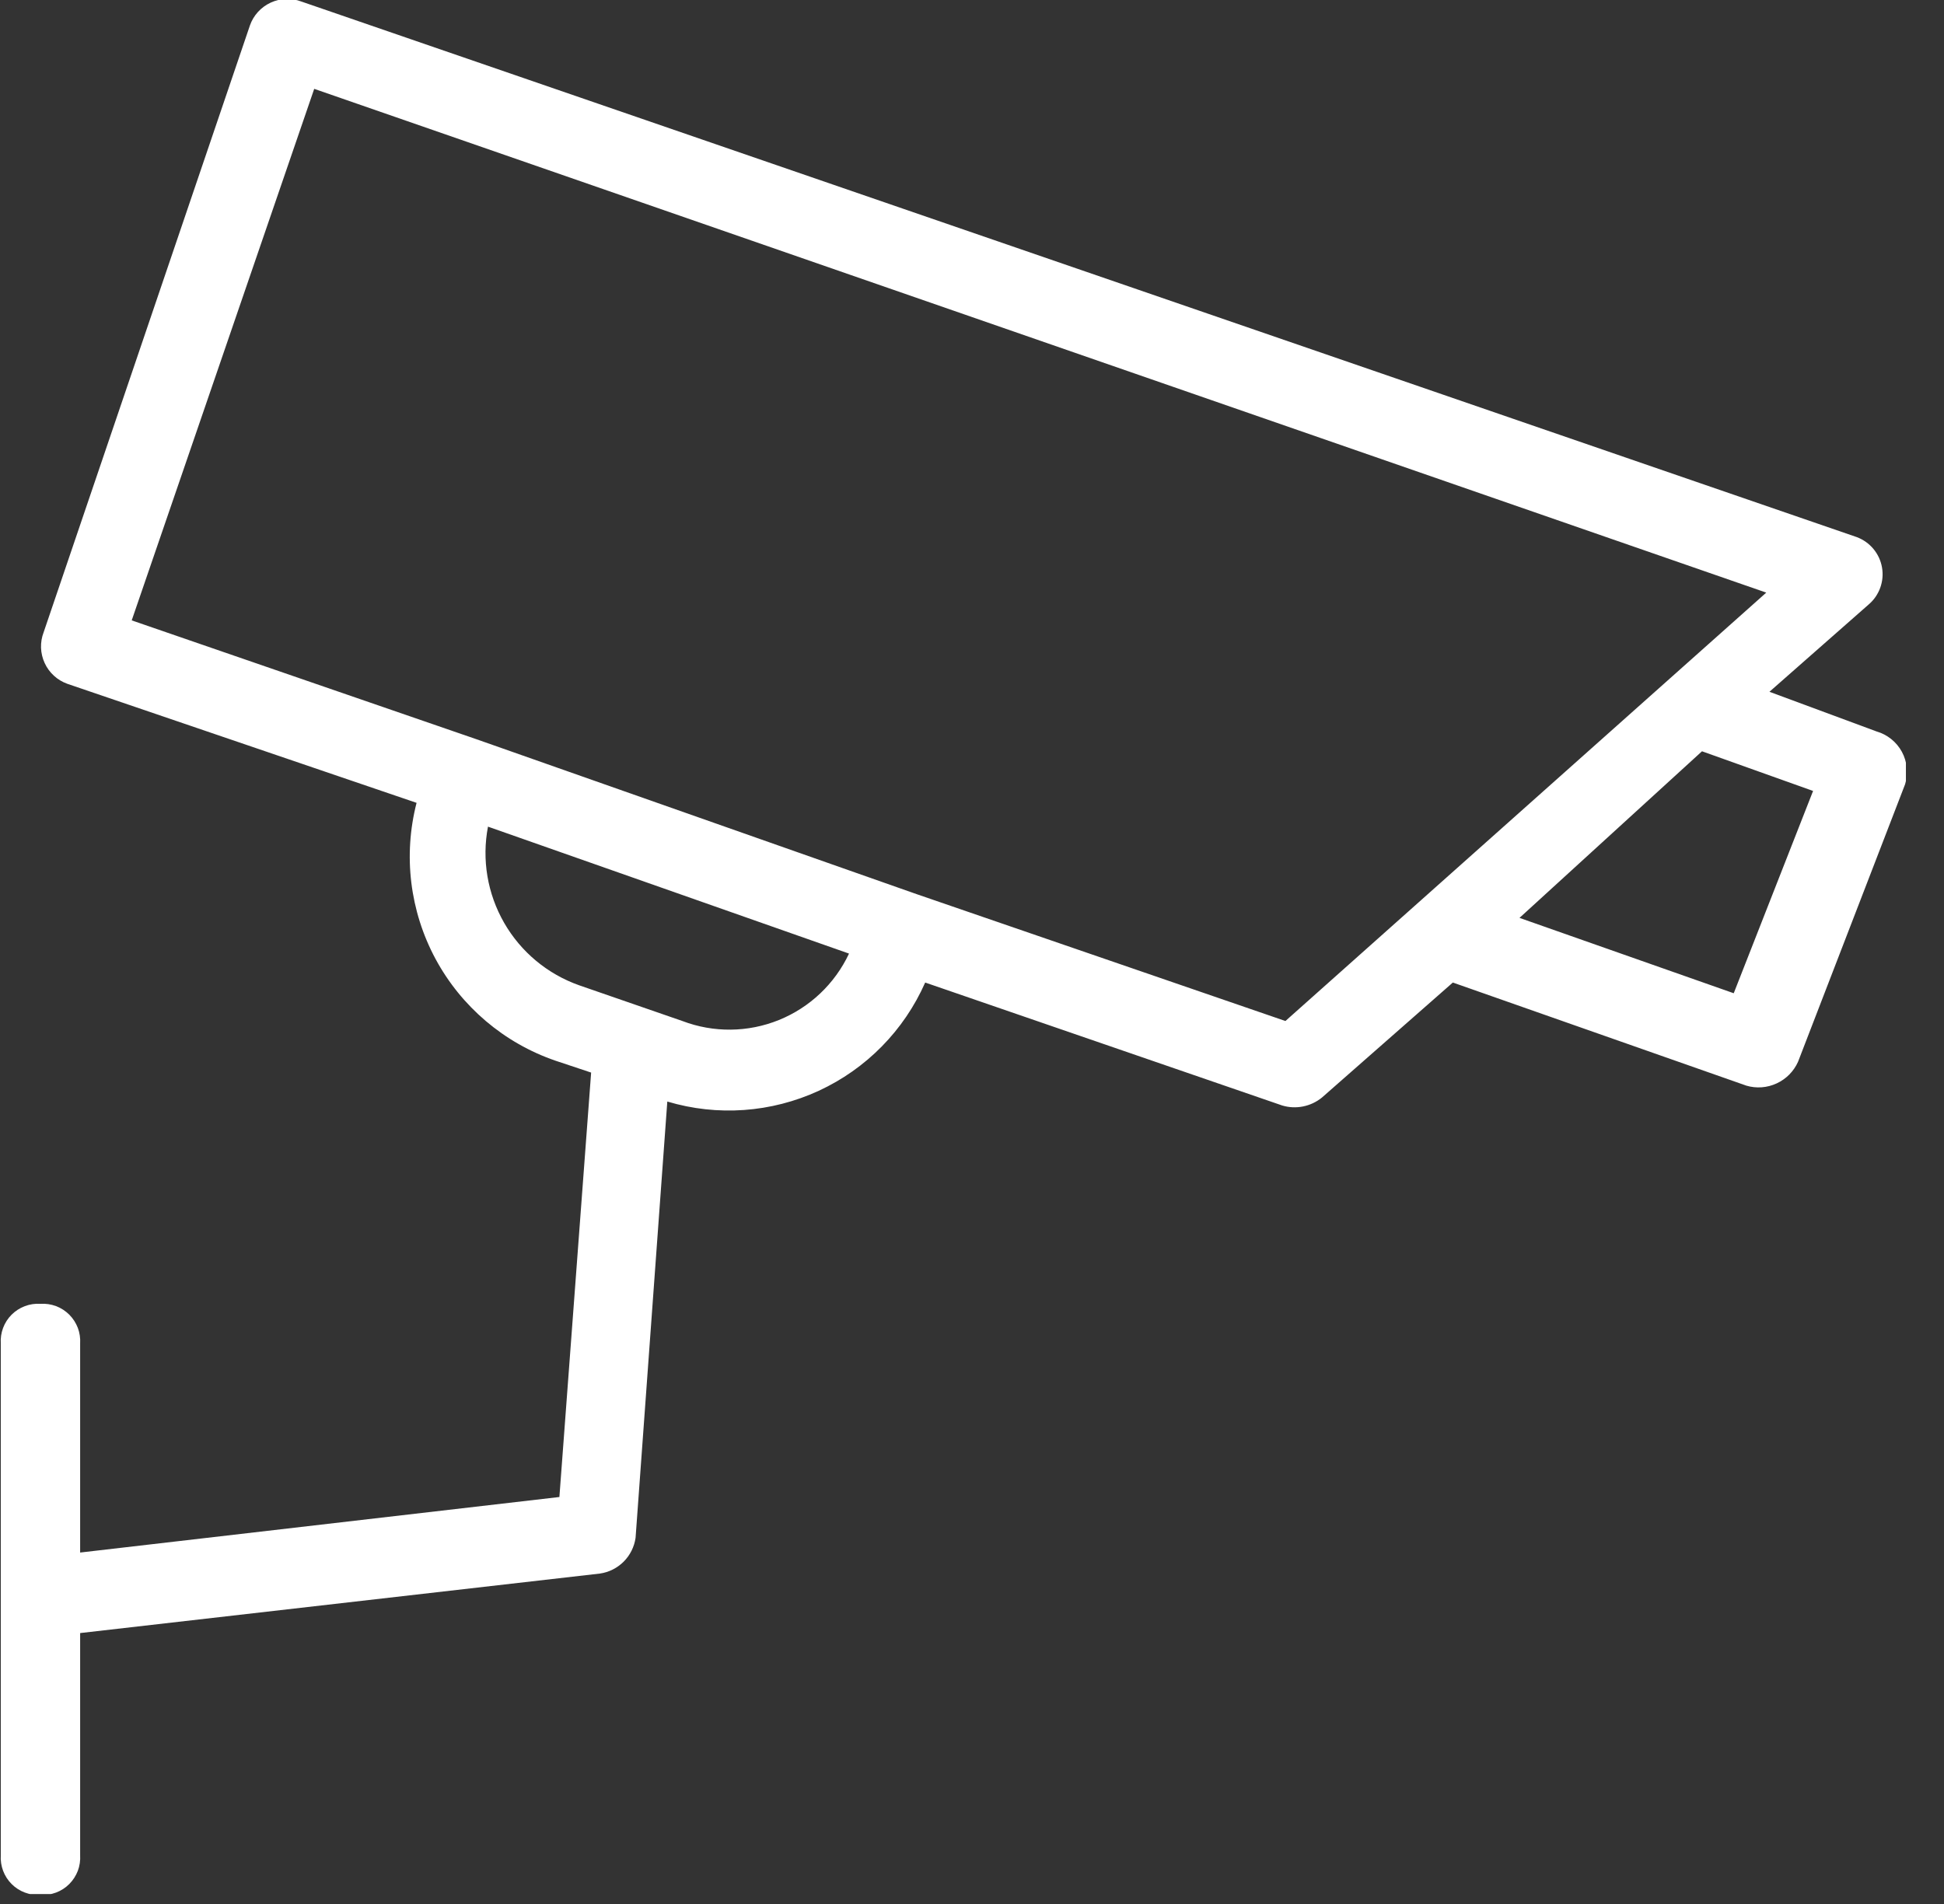<svg width="49" height="48" viewBox="0 0 49 48" fill="none" xmlns="http://www.w3.org/2000/svg">
<rect x="0" y="0" width="49" height="48" fill="#333333" stroke="none"/>
<g clip-path="url(#clip0_1021_3265)">
<path d="M47.3 18.44L44.6 17.44L47.1 15.24C47.233 15.127 47.334 14.981 47.393 14.817C47.452 14.653 47.468 14.476 47.437 14.304C47.407 14.132 47.332 13.971 47.22 13.837C47.108 13.703 46.963 13.601 46.8 13.54L7.6 0.04C7.475 -0.008 7.342 -0.03 7.209 -0.025C7.075 -0.021 6.944 0.01 6.823 0.066C6.702 0.122 6.593 0.202 6.503 0.3C6.413 0.399 6.344 0.514 6.3 0.64L1.1 15.94C1.052 16.065 1.03 16.198 1.034 16.331C1.039 16.464 1.07 16.595 1.126 16.716C1.182 16.838 1.261 16.946 1.36 17.036C1.458 17.126 1.574 17.195 1.7 17.24L10.5 20.24C10.159 21.565 10.33 22.97 10.978 24.175C11.627 25.379 12.706 26.295 14 26.74L14.9 27.04L14.1 37.74L2.02 39.14V33.87C2.028 33.736 2.009 33.602 1.962 33.477C1.914 33.352 1.841 33.238 1.746 33.143C1.652 33.049 1.538 32.975 1.413 32.928C1.287 32.881 1.153 32.861 1.02 32.87C0.886 32.861 0.752 32.881 0.627 32.928C0.501 32.975 0.388 33.049 0.293 33.143C0.198 33.238 0.125 33.352 0.078 33.477C0.031 33.602 0.011 33.736 0.02 33.87V46.77C0.011 46.904 0.031 47.038 0.078 47.163C0.125 47.288 0.198 47.402 0.293 47.497C0.388 47.592 0.501 47.665 0.627 47.712C0.752 47.759 0.886 47.779 1.02 47.77C1.153 47.779 1.287 47.759 1.413 47.712C1.538 47.665 1.652 47.592 1.746 47.497C1.841 47.402 1.914 47.288 1.962 47.163C2.009 47.038 2.028 46.904 2.02 46.77V41.17L15.12 39.67C15.347 39.638 15.557 39.532 15.72 39.37C15.882 39.208 15.987 38.997 16.02 38.77L16.82 27.77C18.083 28.148 19.44 28.051 20.637 27.499C21.834 26.947 22.788 25.976 23.32 24.77L32.32 27.87C32.49 27.921 32.67 27.929 32.844 27.894C33.019 27.859 33.182 27.782 33.32 27.67L36.62 24.77L44.02 27.37C44.272 27.444 44.543 27.424 44.782 27.313C45.021 27.203 45.212 27.01 45.32 26.77L48.02 19.77C48.061 19.636 48.075 19.494 48.061 19.354C48.047 19.214 48.006 19.078 47.939 18.954C47.871 18.83 47.781 18.721 47.671 18.633C47.561 18.544 47.435 18.479 47.3 18.44ZM17.2 25.74L14.6 24.84C13.801 24.558 13.13 24 12.708 23.266C12.286 22.532 12.141 21.672 12.3 20.84L21.4 24.04C21.043 24.801 20.412 25.399 19.633 25.715C18.854 26.03 17.985 26.039 17.2 25.74ZM32.4 25.74L23.1 22.54L12.02 18.64L3.32 15.64L7.92 2.24L44.52 14.94L32.4 25.74ZM43.7 25.04L38.3 23.14L42.9 18.94L45.7 19.94L43.7 25.04Z" fill="white"/>
</g>
<defs>
<clipPath id="clip0_1021_3265">
<rect width="48.04" height="47.75" fill="white"/>
</clipPath>
</defs>
</svg>
